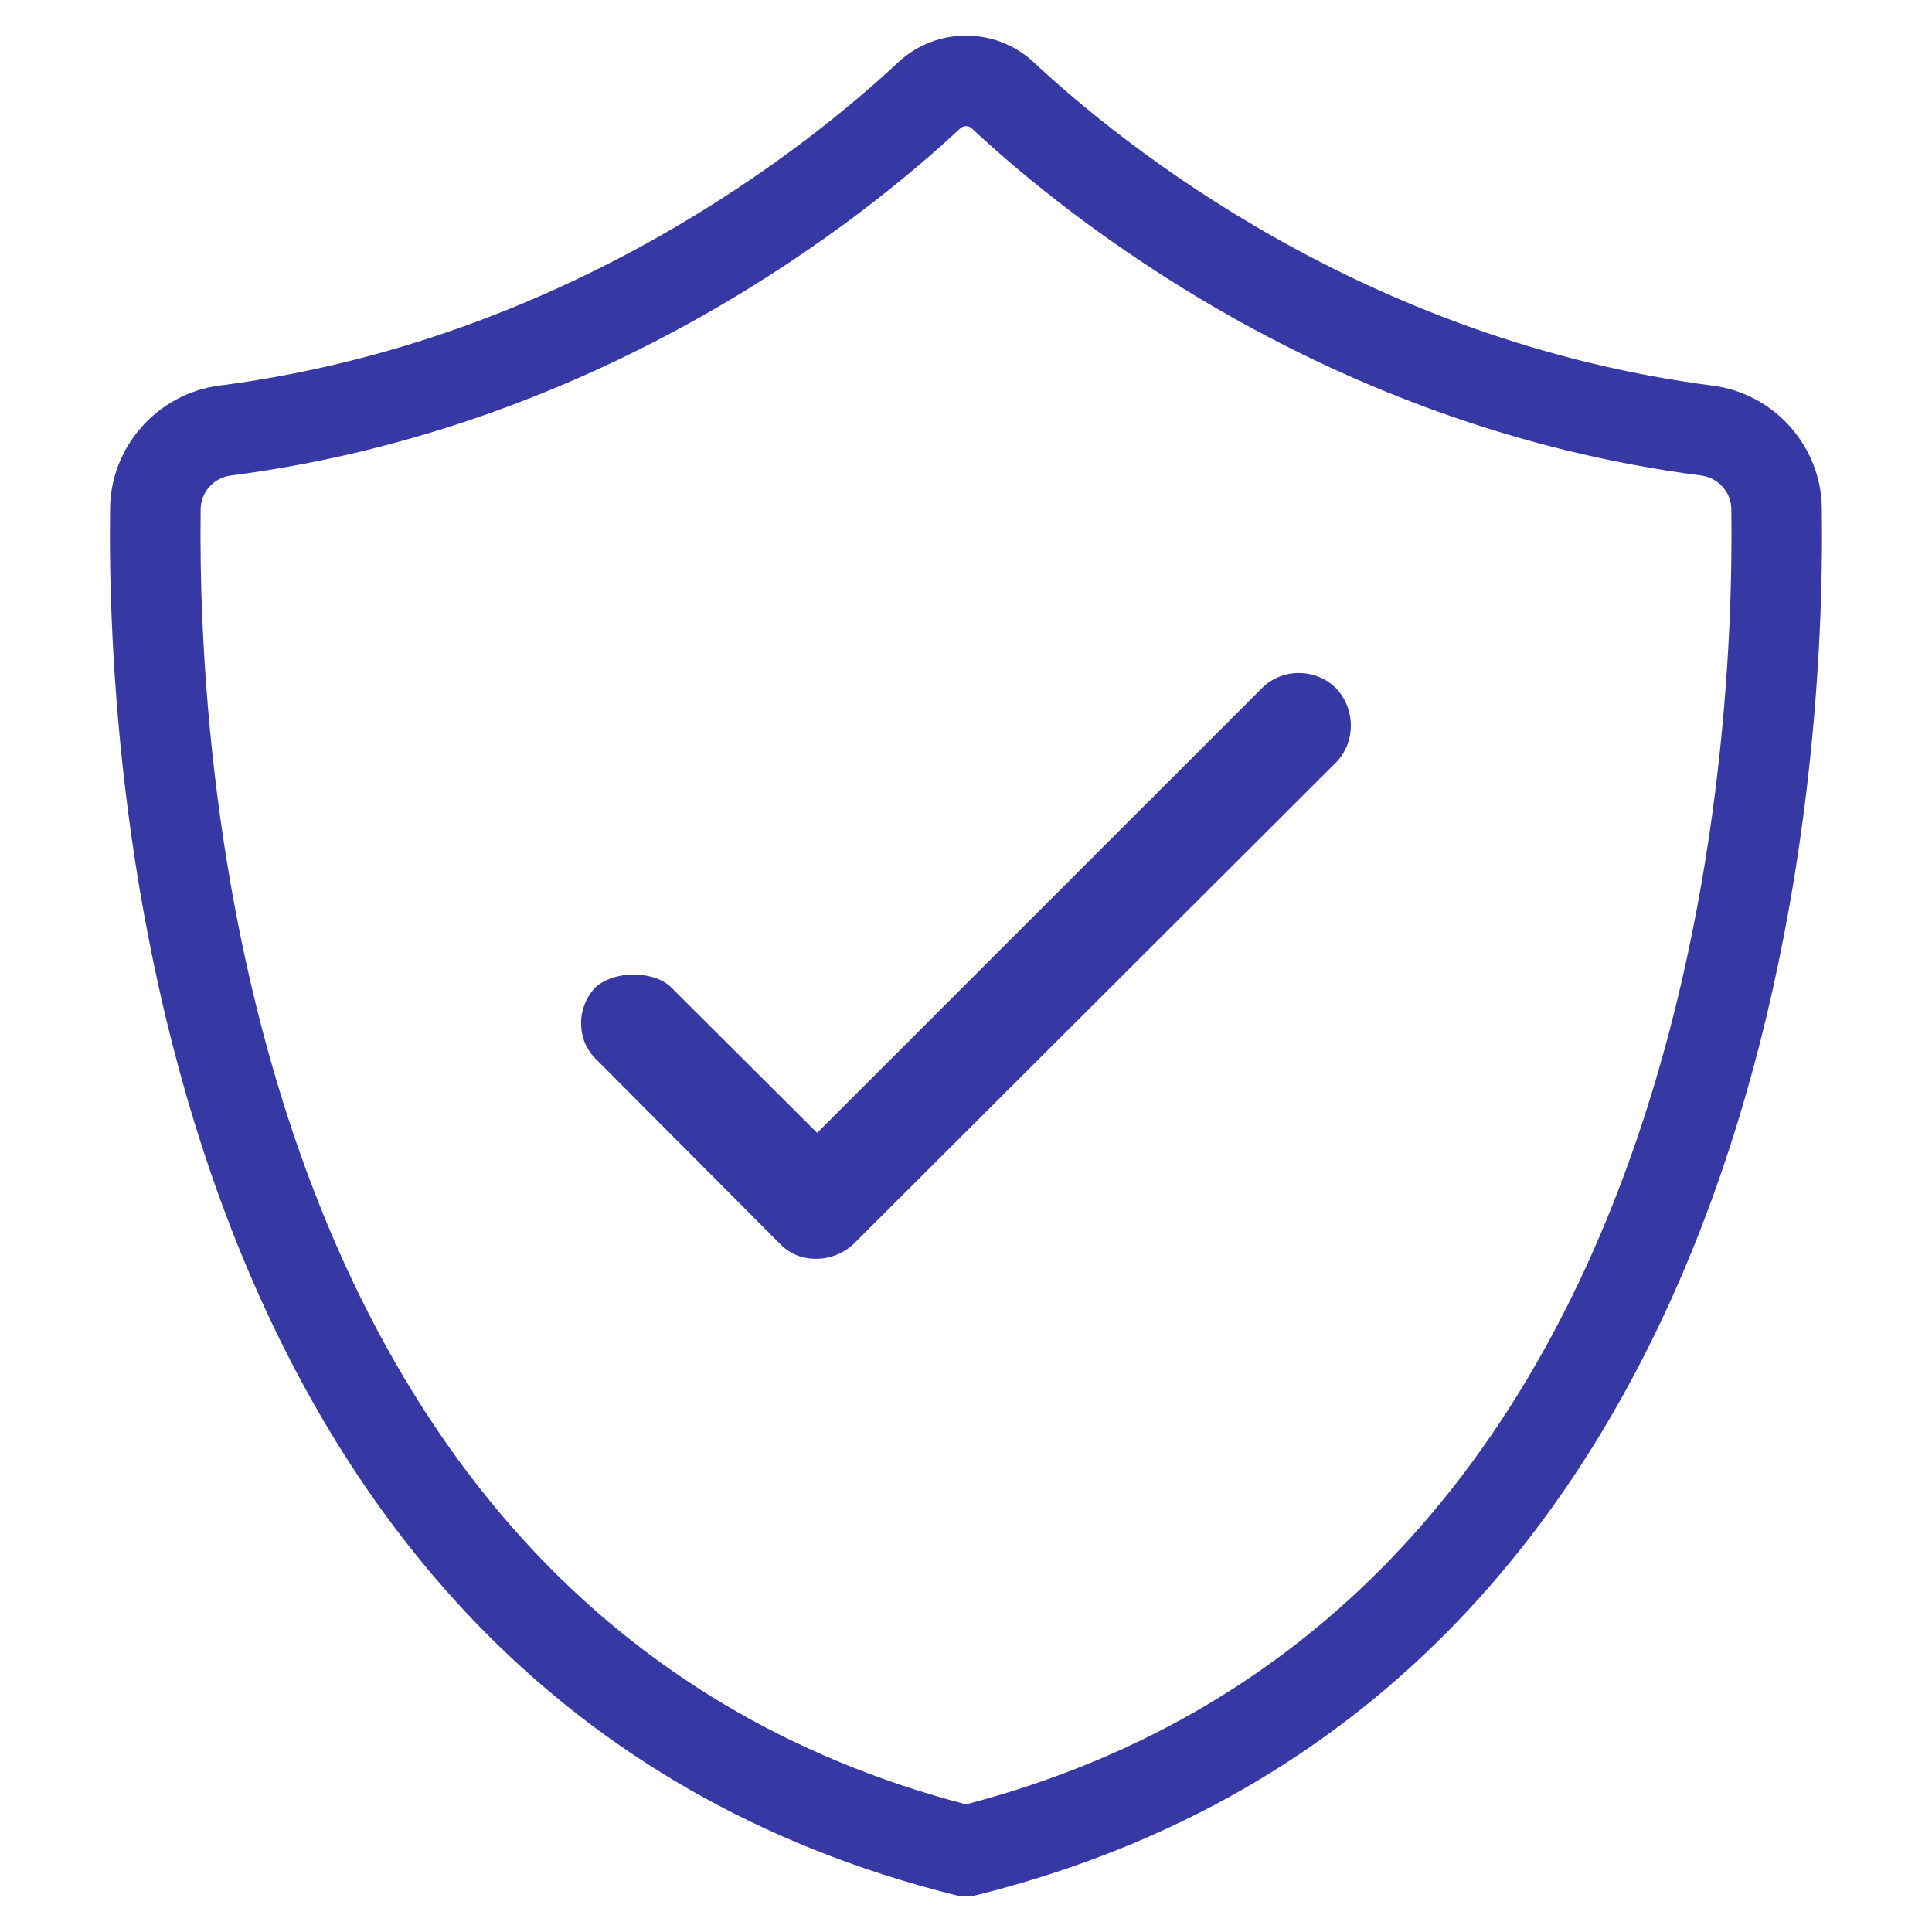 <?xml version="1.0" encoding="UTF-8"?>
<svg xmlns="http://www.w3.org/2000/svg" xmlns:xlink="http://www.w3.org/1999/xlink" width="80px" height="80px" viewBox="0 0 80 80" version="1.1">
<g id="surface1">
<path style=" stroke:none;fill-rule:nonzero;fill:rgb(21.176%,22.353%,64.314%);fill-opacity:1;" d="M 40 78.523 C 39.848 78.523 39.695 78.508 39.547 78.469 C 6.465 70.199 4.402 32.406 4.559 21.02 C 4.598 18.469 6.539 16.301 9.074 15.969 C 23.516 14.105 33.555 5.98 37.199 2.574 C 38.77 1.109 41.23 1.109 42.801 2.574 C 46.445 5.98 56.484 14.105 70.922 15.969 C 73.461 16.297 75.402 18.469 75.438 21.02 C 75.598 32.406 73.539 70.195 40.453 78.469 C 40.305 78.508 40.152 78.523 40 78.523 Z M 40 5.223 C 39.914 5.223 39.828 5.254 39.762 5.316 C 35.848 8.969 25.074 17.684 9.555 19.691 C 8.855 19.781 8.32 20.375 8.309 21.074 C 8.164 31.707 10.027 66.875 40 74.715 C 69.977 66.875 71.836 31.707 71.691 21.074 C 71.68 20.375 71.145 19.781 70.445 19.691 C 54.922 17.684 44.152 8.969 40.238 5.316 C 40.172 5.254 40.086 5.223 40 5.223 Z M 40 5.223 "/>
<path style=" stroke:none;fill-rule:nonzero;fill:rgb(21.176%,22.353%,64.314%);fill-opacity:1;" d="M 55.316 28.488 C 54.453 27.652 53.07 27.664 52.242 28.508 L 33.836 46.91 L 27.793 40.887 C 27.645 40.734 27.207 40.371 26.238 40.352 C 25.617 40.352 25.016 40.551 24.645 40.891 C 24.27 41.297 24.062 41.816 24.062 42.352 C 24.062 42.965 24.277 43.473 24.719 43.898 L 32.301 51.508 C 32.699 51.918 33.199 52.125 33.789 52.125 C 34.371 52.125 34.945 51.898 35.359 51.496 L 55.324 31.57 C 56.141 30.738 56.141 29.359 55.316 28.488 Z M 55.316 28.488 "/>
</g>
</svg>
